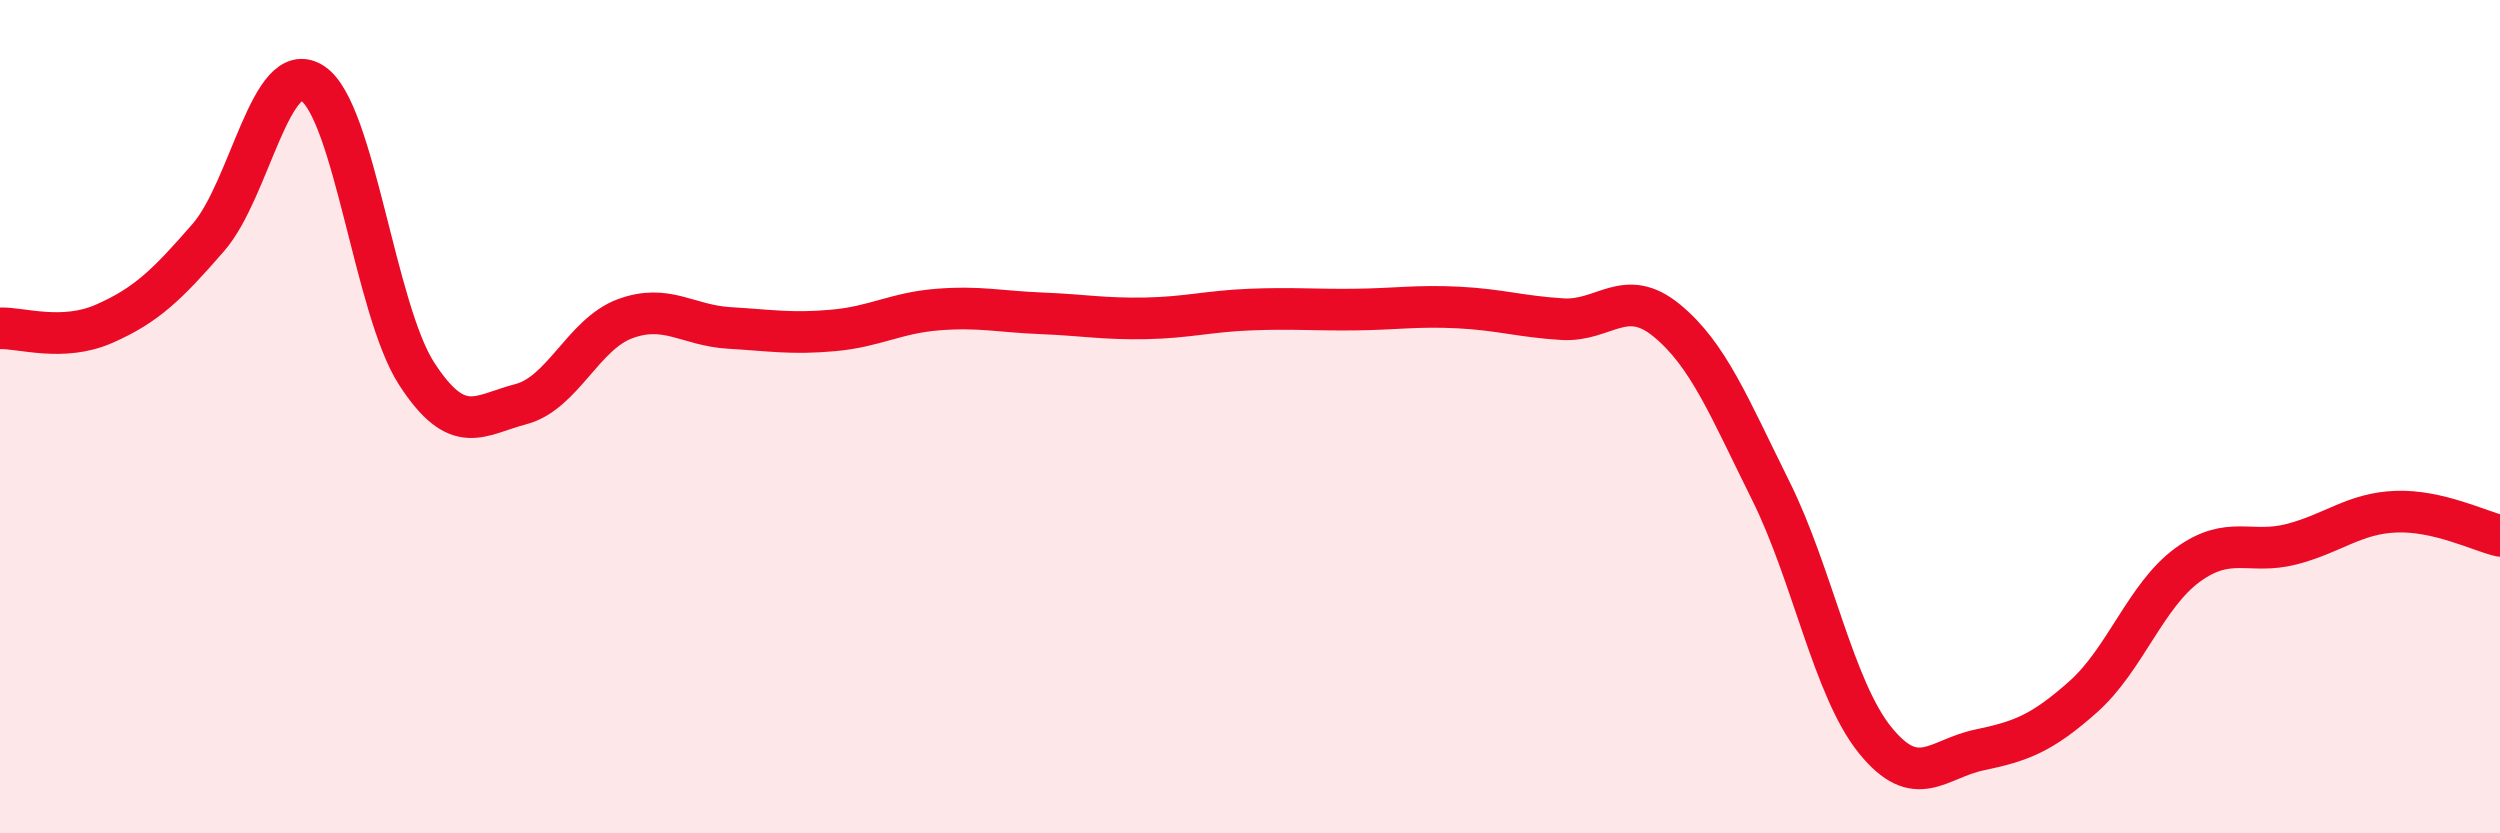 
    <svg width="60" height="20" viewBox="0 0 60 20" xmlns="http://www.w3.org/2000/svg">
      <path
        d="M 0,7.88 C 0.5,7.86 1.5,8.21 2.5,7.77 C 3.5,7.33 4,6.85 5,5.7 C 6,4.55 6.5,1.35 7.5,2 C 8.5,2.65 9,7.43 10,8.97 C 11,10.51 11.5,9.96 12.5,9.7 C 13.5,9.44 14,8.02 15,7.65 C 16,7.28 16.5,7.81 17.5,7.87 C 18.5,7.93 19,8.02 20,7.93 C 21,7.84 21.5,7.51 22.5,7.43 C 23.5,7.35 24,7.48 25,7.52 C 26,7.56 26.5,7.66 27.5,7.64 C 28.5,7.62 29,7.47 30,7.43 C 31,7.39 31.5,7.44 32.5,7.43 C 33.5,7.42 34,7.33 35,7.38 C 36,7.43 36.5,7.6 37.5,7.66 C 38.5,7.72 39,6.87 40,7.69 C 41,8.51 41.5,9.77 42.5,11.78 C 43.5,13.79 44,16.52 45,17.76 C 46,19 46.5,18.21 47.5,18 C 48.5,17.79 49,17.61 50,16.72 C 51,15.83 51.5,14.29 52.5,13.56 C 53.5,12.83 54,13.32 55,13.06 C 56,12.8 56.5,12.32 57.5,12.28 C 58.5,12.24 59.5,12.74 60,12.86L60 20L0 20Z"
        fill="#EB0A25"
        opacity="0.1"
        stroke-linecap="round"
        stroke-linejoin="round"
      />
      <path
        d="M 0,7.88 C 0.5,7.86 1.5,8.21 2.5,7.77 C 3.5,7.33 4,6.85 5,5.7 C 6,4.55 6.5,1.35 7.5,2 C 8.5,2.65 9,7.43 10,8.97 C 11,10.51 11.5,9.96 12.5,9.7 C 13.5,9.44 14,8.02 15,7.65 C 16,7.28 16.5,7.81 17.5,7.87 C 18.5,7.93 19,8.02 20,7.93 C 21,7.84 21.5,7.51 22.5,7.43 C 23.5,7.35 24,7.48 25,7.52 C 26,7.56 26.5,7.66 27.5,7.64 C 28.5,7.62 29,7.47 30,7.43 C 31,7.39 31.5,7.44 32.5,7.43 C 33.5,7.42 34,7.33 35,7.38 C 36,7.43 36.5,7.6 37.5,7.66 C 38.5,7.72 39,6.87 40,7.69 C 41,8.51 41.5,9.77 42.5,11.78 C 43.5,13.79 44,16.52 45,17.76 C 46,19 46.5,18.21 47.5,18 C 48.5,17.79 49,17.61 50,16.72 C 51,15.83 51.5,14.29 52.5,13.56 C 53.5,12.83 54,13.32 55,13.06 C 56,12.8 56.5,12.32 57.5,12.28 C 58.5,12.24 59.5,12.74 60,12.86"
        stroke="#EB0A25"
        stroke-width="1"
        fill="none"
        stroke-linecap="round"
        stroke-linejoin="round"
      />
    </svg>
  